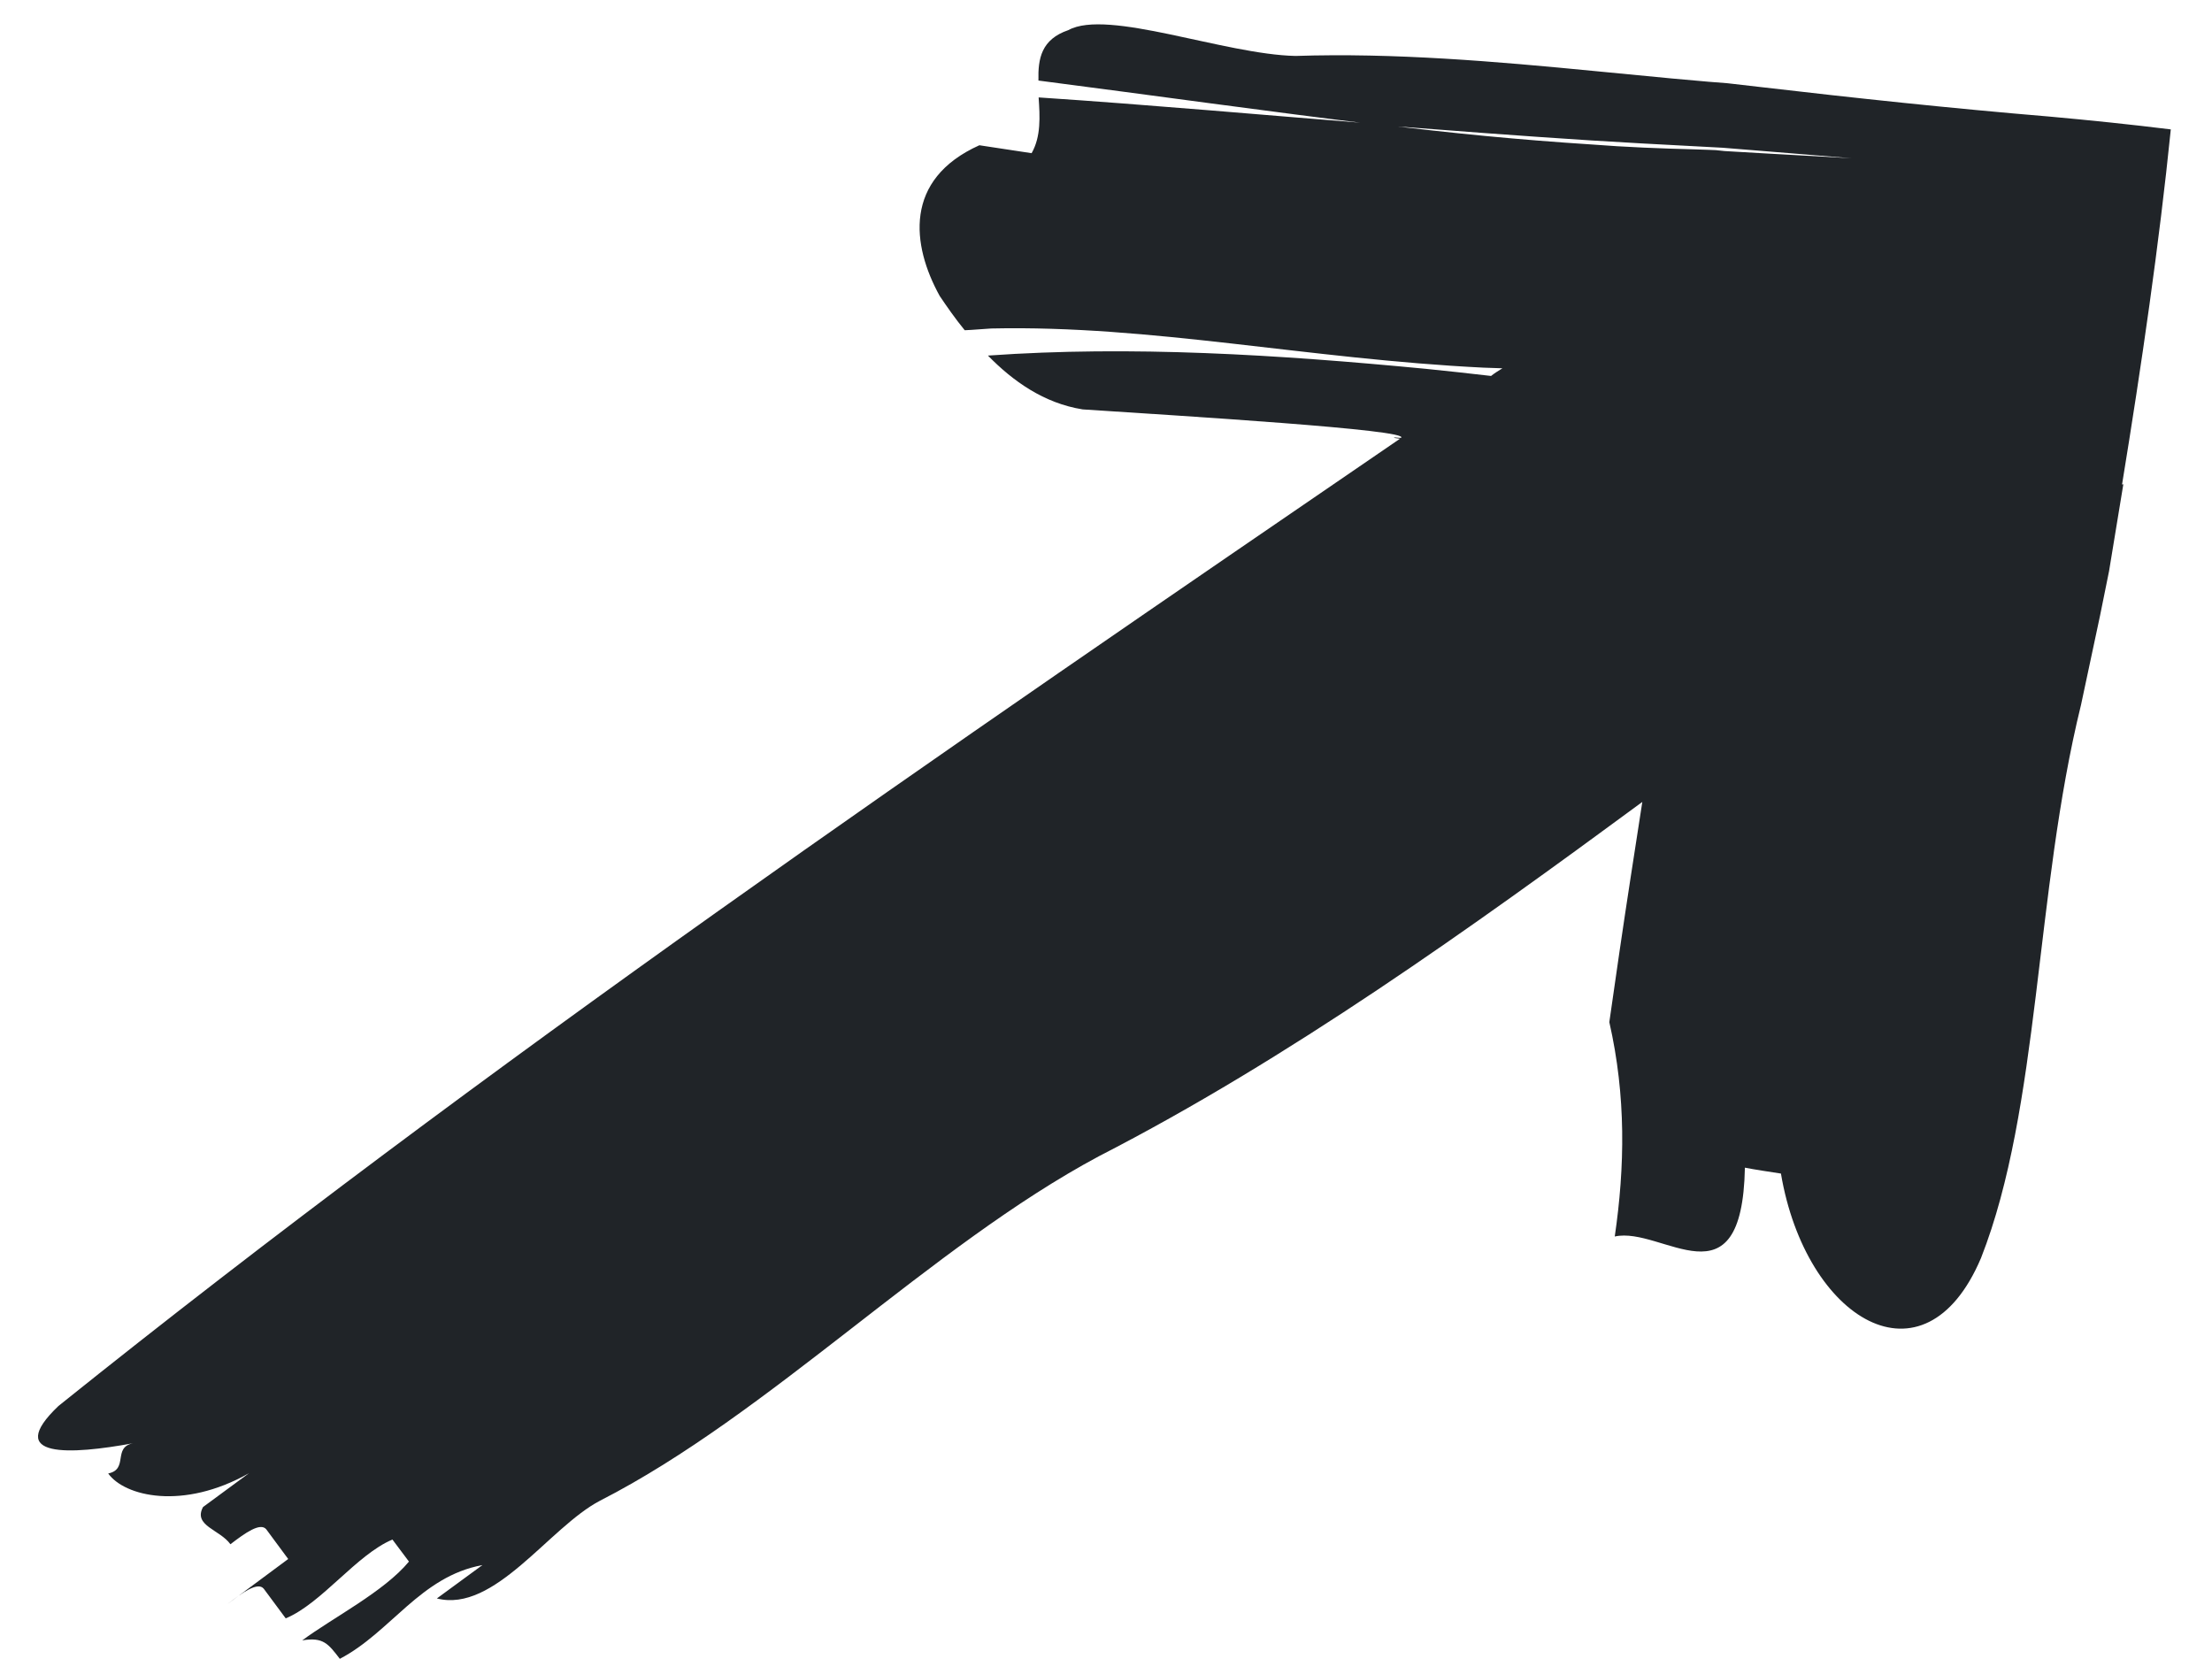 <svg width="24" height="18" viewBox="0 0 24 18" fill="none" xmlns="http://www.w3.org/2000/svg">
<path d="M23.038 5.254L22.883 6.197L22.785 6.681L22.579 7.647C22.076 9.691 22.135 12.018 21.494 13.649C20.878 15.102 19.591 14.318 19.323 12.733C19.224 12.718 19.026 12.688 18.932 12.669C18.902 14.21 18.034 13.301 17.52 13.416C17.63 12.661 17.644 11.895 17.461 11.09C17.488 10.901 17.543 10.523 17.57 10.334C17.65 9.786 17.735 9.243 17.819 8.701C15.966 10.065 13.974 11.492 11.925 12.544C10.095 13.522 8.348 15.343 6.511 16.282C5.957 16.571 5.367 17.503 4.74 17.343L5.234 16.981C4.561 17.104 4.241 17.709 3.687 17.998C3.563 17.837 3.508 17.759 3.279 17.798C3.609 17.553 4.167 17.27 4.437 16.943L4.258 16.704C3.87 16.866 3.489 17.398 3.1 17.559L2.862 17.238C2.798 17.159 2.633 17.277 2.468 17.404L3.127 16.915L2.889 16.593C2.825 16.515 2.66 16.632 2.5 16.755C2.386 16.595 2.093 16.555 2.203 16.351L2.702 15.984C1.984 16.39 1.351 16.235 1.174 15.987C1.398 15.942 1.219 15.704 1.444 15.659C0.771 15.783 0.034 15.827 0.634 15.255C5.255 11.546 10.265 8.131 15.19 4.76C15.095 4.75 15.105 4.742 15.2 4.751C15.328 4.664 12.785 4.51 11.747 4.442C11.326 4.375 10.99 4.135 10.719 3.858C12.272 3.748 13.867 3.848 15.472 4.002C15.709 4.027 15.946 4.051 16.178 4.079C16.215 4.049 16.261 4.021 16.301 3.996C16.23 3.993 16.158 3.991 16.096 3.989C14.184 3.895 12.498 3.526 10.756 3.564C10.664 3.569 10.568 3.579 10.467 3.583C10.364 3.457 10.271 3.323 10.195 3.21C9.892 2.661 9.801 1.947 10.626 1.576C10.815 1.605 11.193 1.662 11.193 1.662C11.296 1.481 11.283 1.264 11.269 1.057C12.502 1.139 13.732 1.25 14.969 1.348C15.736 1.445 16.5 1.518 17.262 1.567C17.642 1.597 18.02 1.611 18.402 1.621L18.545 1.626L18.617 1.629L18.655 1.633L18.712 1.639L19.159 1.665C19.469 1.682 19.779 1.7 20.089 1.717C19.77 1.689 19.456 1.667 19.147 1.64L18.691 1.603L18.391 1.587C18.009 1.567 17.628 1.547 17.252 1.523C16.49 1.474 15.738 1.417 14.977 1.358C13.751 1.209 12.512 1.035 11.267 0.874C11.261 0.634 11.299 0.427 11.591 0.327C12.016 0.092 13.286 0.591 14.056 0.607C15.123 0.572 16.216 0.665 17.313 0.772L18.134 0.851L18.538 0.887L18.742 0.903L19.107 0.945C20.126 1.064 21.165 1.175 22.239 1.265C22.68 1.305 23.117 1.35 23.553 1.404C23.427 2.647 23.236 3.961 23.024 5.257" fill="#202428"/>
</svg>

